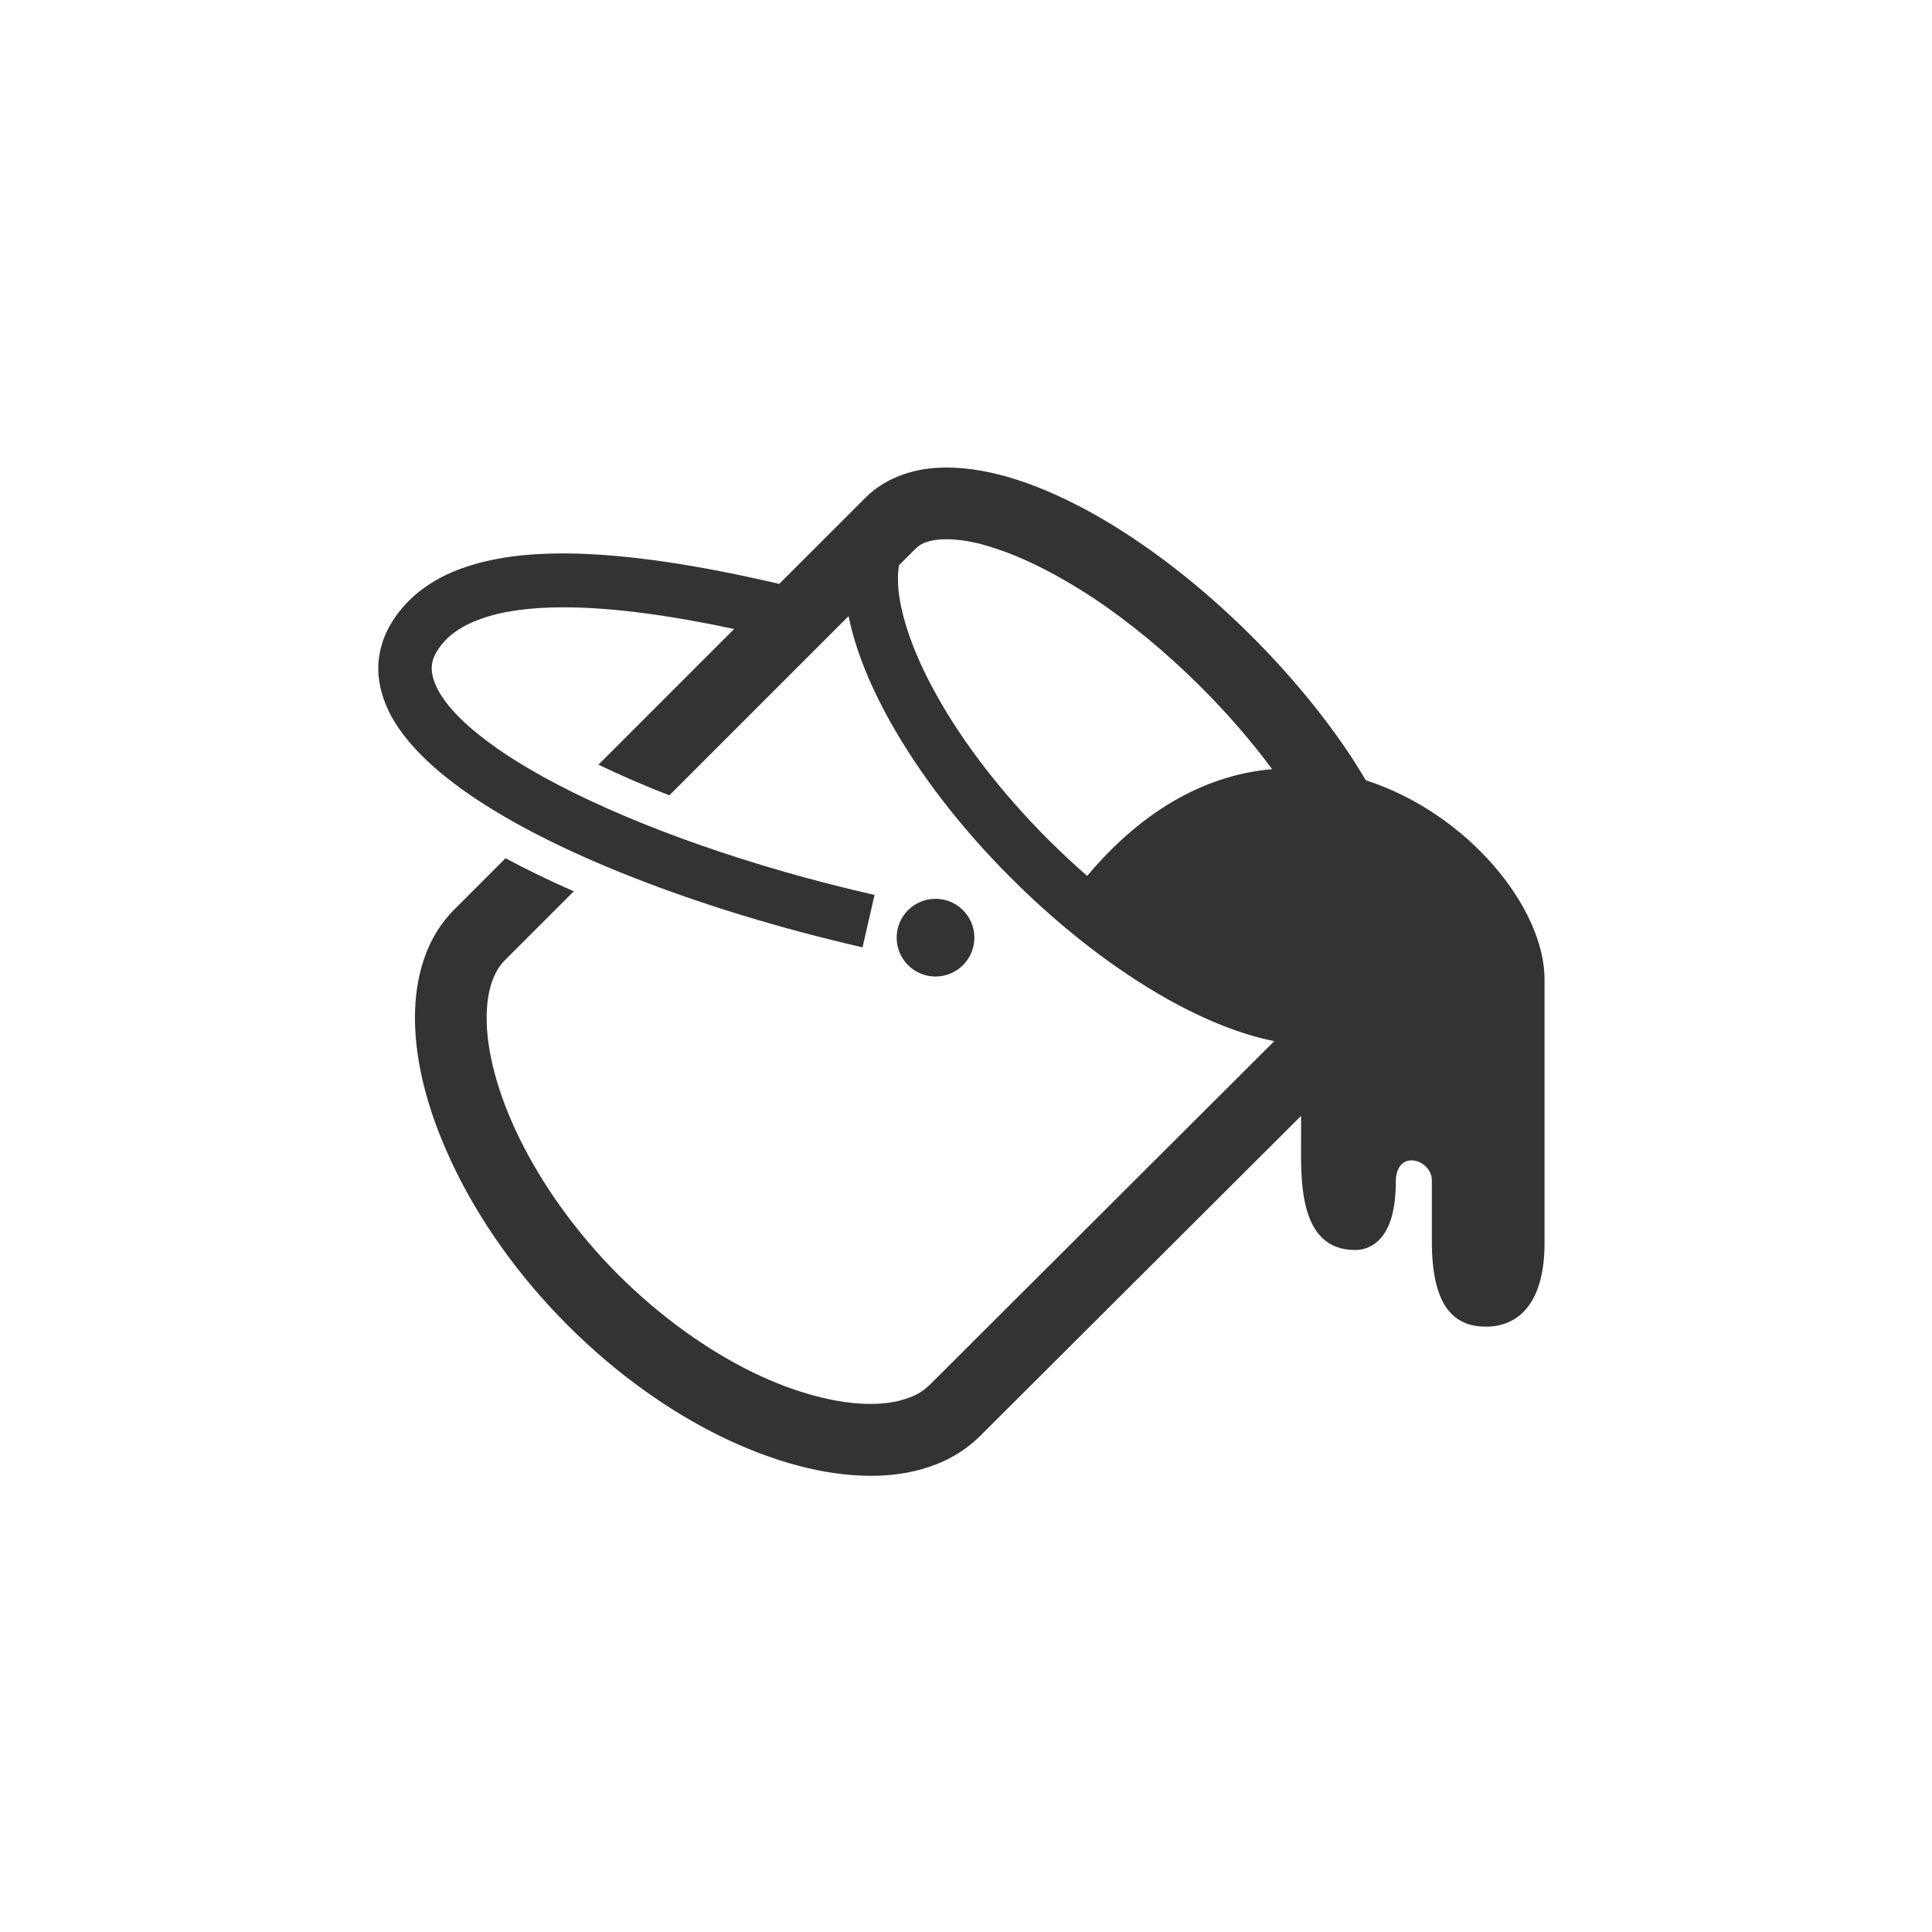 <svg viewBox="0 0 90 90" xmlns="http://www.w3.org/2000/svg" id="_x32_"><path style="fill:#333;" d="M63.62,36.34c-.23-.38-.46-.76-.71-1.14-1.23-1.85-2.77-3.73-4.58-5.54-2.4-2.4-4.95-4.35-7.37-5.71-1.22-.68-2.41-1.22-3.55-1.59-1.14-.37-2.25-.58-3.31-.58-.69,0-1.37.09-2.02.32-.64.22-1.26.58-1.76,1.08l-2.63,2.63-1.39,1.39c-3.65-.85-7.09-1.41-10.05-1.42-1.74,0-3.31.19-4.69.68-1.37.48-2.57,1.31-3.32,2.55-.4.65-.62,1.39-.62,2.13,0,.78.24,1.54.61,2.23.67,1.2,1.75,2.26,3.14,3.29,2.08,1.52,4.87,2.94,8.11,4.21,3.23,1.27,6.9,2.39,10.7,3.26l.56-2.44h0c-5.62-1.28-10.94-3.14-14.78-5.15-1.92-1-3.46-2.05-4.46-3.02-.5-.48-.86-.95-1.08-1.35-.22-.41-.3-.74-.31-1.02,0-.27.06-.51.25-.82.41-.66,1.04-1.14,2.04-1.5.98-.36,2.3-.54,3.85-.54,2.26,0,5,.38,7.95,1.01l-1.41,1.41-4.91,4.91c1.01.49,2.12.97,3.3,1.43l8.35-8.35c.31,1.54.98,3.2,1.94,4.92,1.34,2.39,3.25,4.91,5.64,7.29,2.38,2.38,4.9,4.3,7.29,5.64,1.74.97,3.4,1.64,4.96,1.95l-16.16,16.12.09-.1c-.26.27-.6.48-1.06.63-.45.16-1.02.25-1.69.25-1.49,0-3.45-.48-5.51-1.49-2.06-1.01-4.23-2.54-6.22-4.52-2.01-2.01-3.56-4.23-4.6-6.34-1.04-2.11-1.55-4.12-1.54-5.64,0-.66.09-1.21.24-1.65.15-.44.35-.77.6-1.02l3.22-3.22c-1.14-.5-2.21-1.02-3.18-1.54l-2.4,2.4c-.65.65-1.11,1.44-1.4,2.3-.29.86-.42,1.77-.42,2.73,0,2.21.68,4.64,1.89,7.11,1.21,2.47,2.97,4.96,5.24,7.23,2.24,2.24,4.69,3.97,7.11,5.16,2.42,1.18,4.8,1.83,6.98,1.84.97,0,1.9-.13,2.77-.43.87-.29,1.68-.77,2.34-1.43l14.95-14.91c0,.35,0,.65,0,.89,0,1.89-.21,5.36,2.52,5.36.75,0,1.89-.53,1.89-3.15,0-1.62,1.68-1.06,1.68-.11v2.84c0,2.94.95,3.99,2.52,3.99s2.73-1.16,2.73-3.89v-12.29c0-3.33-3.56-7.72-8.29-9.26ZM50.64,40.8c-.6-.52-1.19-1.08-1.78-1.66-2.23-2.23-4.02-4.58-5.22-6.74-1.21-2.15-1.82-4.12-1.81-5.44,0-.23.02-.44.05-.63l.79-.79c.13-.12.27-.22.49-.29.23-.08.53-.13.93-.13.6,0,1.38.12,2.28.43,1.34.43,2.93,1.23,4.58,2.32,1.65,1.1,3.37,2.51,5.02,4.16,1.25,1.25,2.35,2.53,3.29,3.8-2.86.25-5.86,1.69-8.62,4.98Z"></path><path style="fill:#333;" d="M43.58,45.49c1,0,1.81-.81,1.81-1.81s-.81-1.81-1.81-1.81-1.81.81-1.81,1.81c0,1,.81,1.81,1.81,1.81Z"></path></svg>